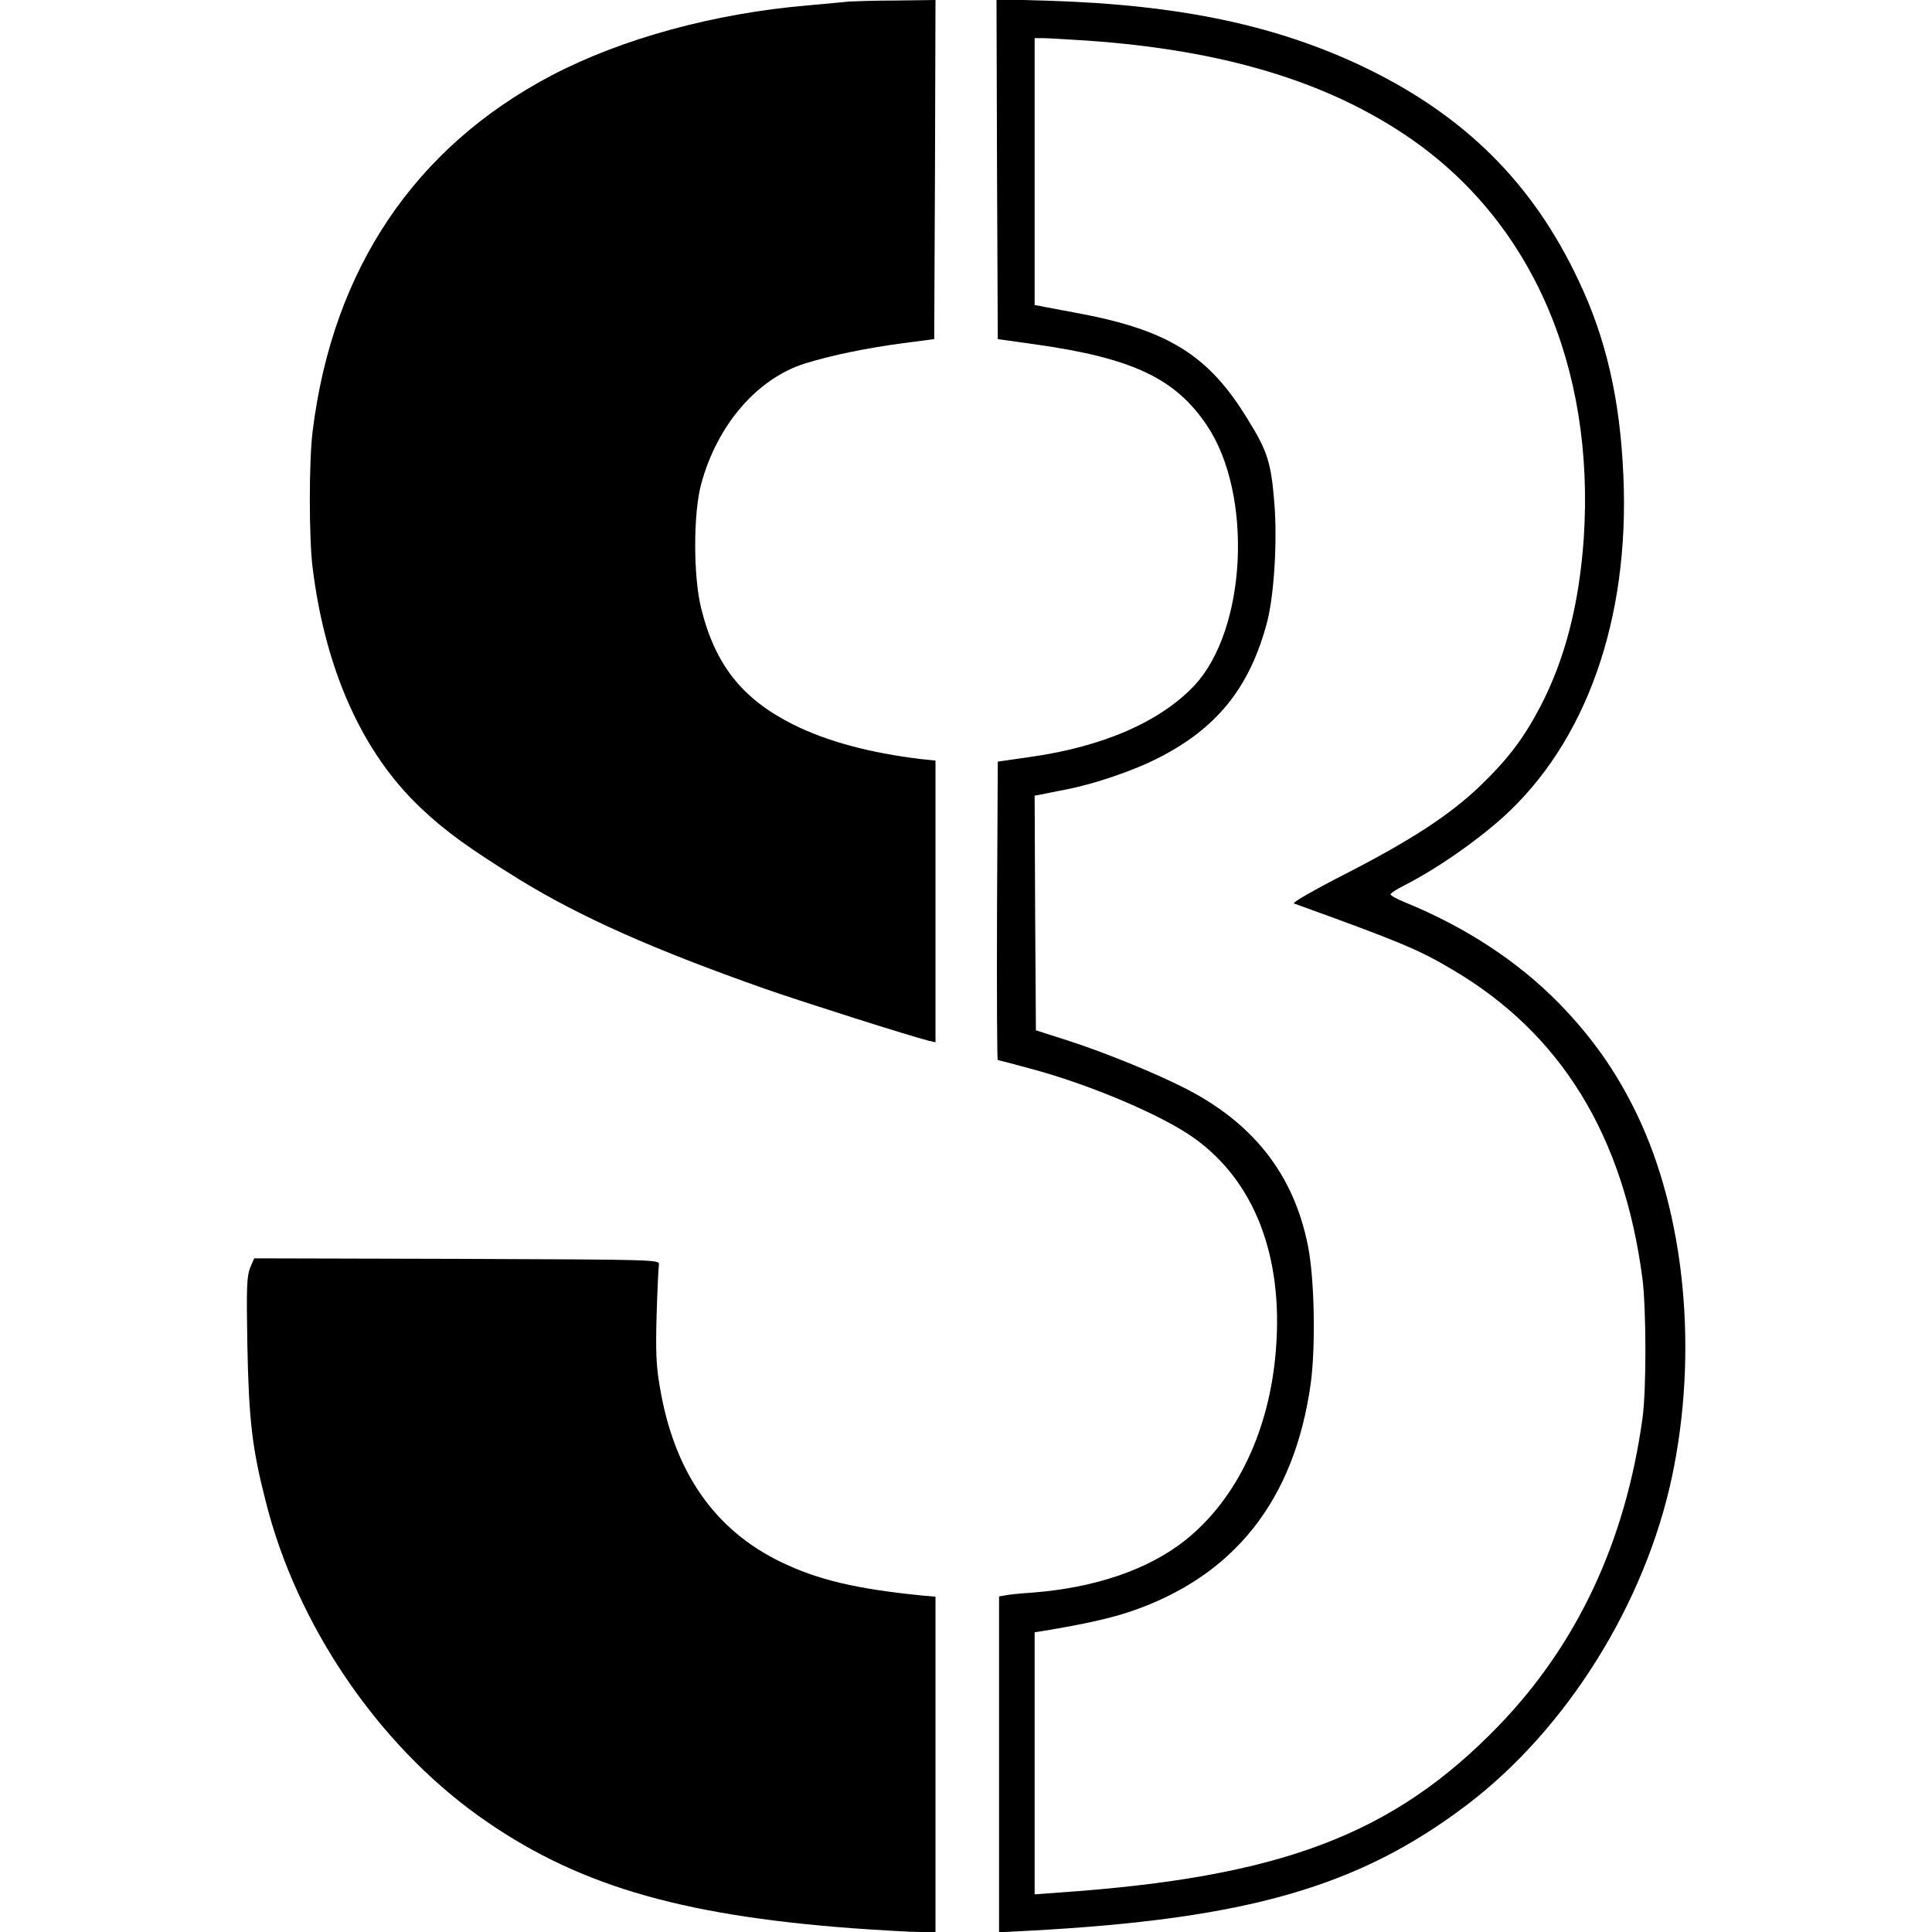 <?xml version="1.0" standalone="no"?>
<!DOCTYPE svg PUBLIC "-//W3C//DTD SVG 20010904//EN"
 "http://www.w3.org/TR/2001/REC-SVG-20010904/DTD/svg10.dtd">
<svg version="1.0" xmlns="http://www.w3.org/2000/svg"
 width="760pt" height="760pt" viewBox="0 0 760 760"
 preserveAspectRatio="xMidYMid meet">
<g transform="translate(0,760) scale(0.1,-0.1)"
fill="#000000" stroke="none">
<path d="M3340 7594 c-19 -2 -91 -9 -160 -15 -369 -31 -734 -131 -1009 -275
-539 -283 -862 -762 -941 -1399 -15 -116 -15 -425 0 -540 50 -403 197 -728
425 -943 99 -94 193 -161 390 -283 240 -147 525 -274 965 -429 155 -54 568
-185 643 -204 l27 -6 0 554 0 554 -57 6 c-201 24 -371 70 -503 136 -201 101
-307 235 -362 458 -31 125 -31 372 0 487 63 234 221 417 411 476 105 32 236
59 376 78 l130 17 3 667 2 667 -152 -2 c-84 0 -169 -3 -188 -4z"/>
<path d="M3922 6934 l3 -668 150 -21 c381 -54 549 -134 673 -319 182 -272 156
-803 -50 -1023 -134 -142 -360 -241 -648 -281 l-125 -18 -3 -587 c-1 -323 0
-587 3 -587 2 0 64 -16 137 -36 229 -62 509 -181 634 -270 238 -169 353 -465
323 -835 -25 -316 -153 -584 -354 -746 -146 -117 -357 -189 -605 -208 -47 -3
-95 -8 -107 -11 l-23 -4 0 -661 0 -660 118 6 c859 46 1299 173 1725 497 391
298 698 790 804 1288 104 490 52 1031 -137 1425 -80 167 -177 305 -308 439
-162 165 -367 299 -604 396 -32 13 -58 27 -58 32 0 4 24 20 52 34 126 64 278
169 388 267 330 297 501 781 476 1345 -13 302 -68 541 -177 770 -180 382 -447
647 -841 837 -344 165 -726 246 -1241 262 l-207 6 2 -669z m358 506 c527 -37
933 -158 1254 -375 489 -330 741 -905 696 -1584 -18 -257 -73 -473 -171 -661
-65 -124 -126 -205 -236 -311 -117 -113 -273 -215 -533 -348 -123 -63 -208
-112 -200 -115 415 -150 488 -180 623 -260 427 -251 674 -652 748 -1216 15
-120 16 -438 0 -550 -67 -484 -256 -888 -566 -1209 -414 -428 -856 -596 -1732
-656 l-93 -7 0 516 0 515 38 6 c152 25 260 49 337 75 409 138 647 438 711 897
20 146 15 415 -11 543 -56 281 -216 485 -491 623 -115 58 -309 137 -448 182
l-131 42 -3 461 -2 462 22 4 c13 3 60 12 105 21 107 21 258 72 353 120 236
118 367 280 435 540 27 106 40 315 28 466 -13 161 -27 204 -105 330 -155 254
-314 352 -678 419 -63 12 -125 23 -137 26 l-23 4 0 525 0 525 33 0 c17 0 97
-5 177 -10z"/>
<path d="M984 2613 c-13 -33 -15 -75 -11 -303 6 -294 18 -404 72 -615 121
-484 438 -952 837 -1238 375 -268 780 -390 1468 -442 113 -8 233 -15 268 -15
l62 0 0 659 0 660 -57 5 c-256 26 -404 61 -548 130 -265 127 -425 358 -480
694 -14 80 -16 140 -12 280 3 97 7 186 9 197 3 20 -3 20 -794 23 l-798 2 -16
-37z"/>
</g>
</svg>

